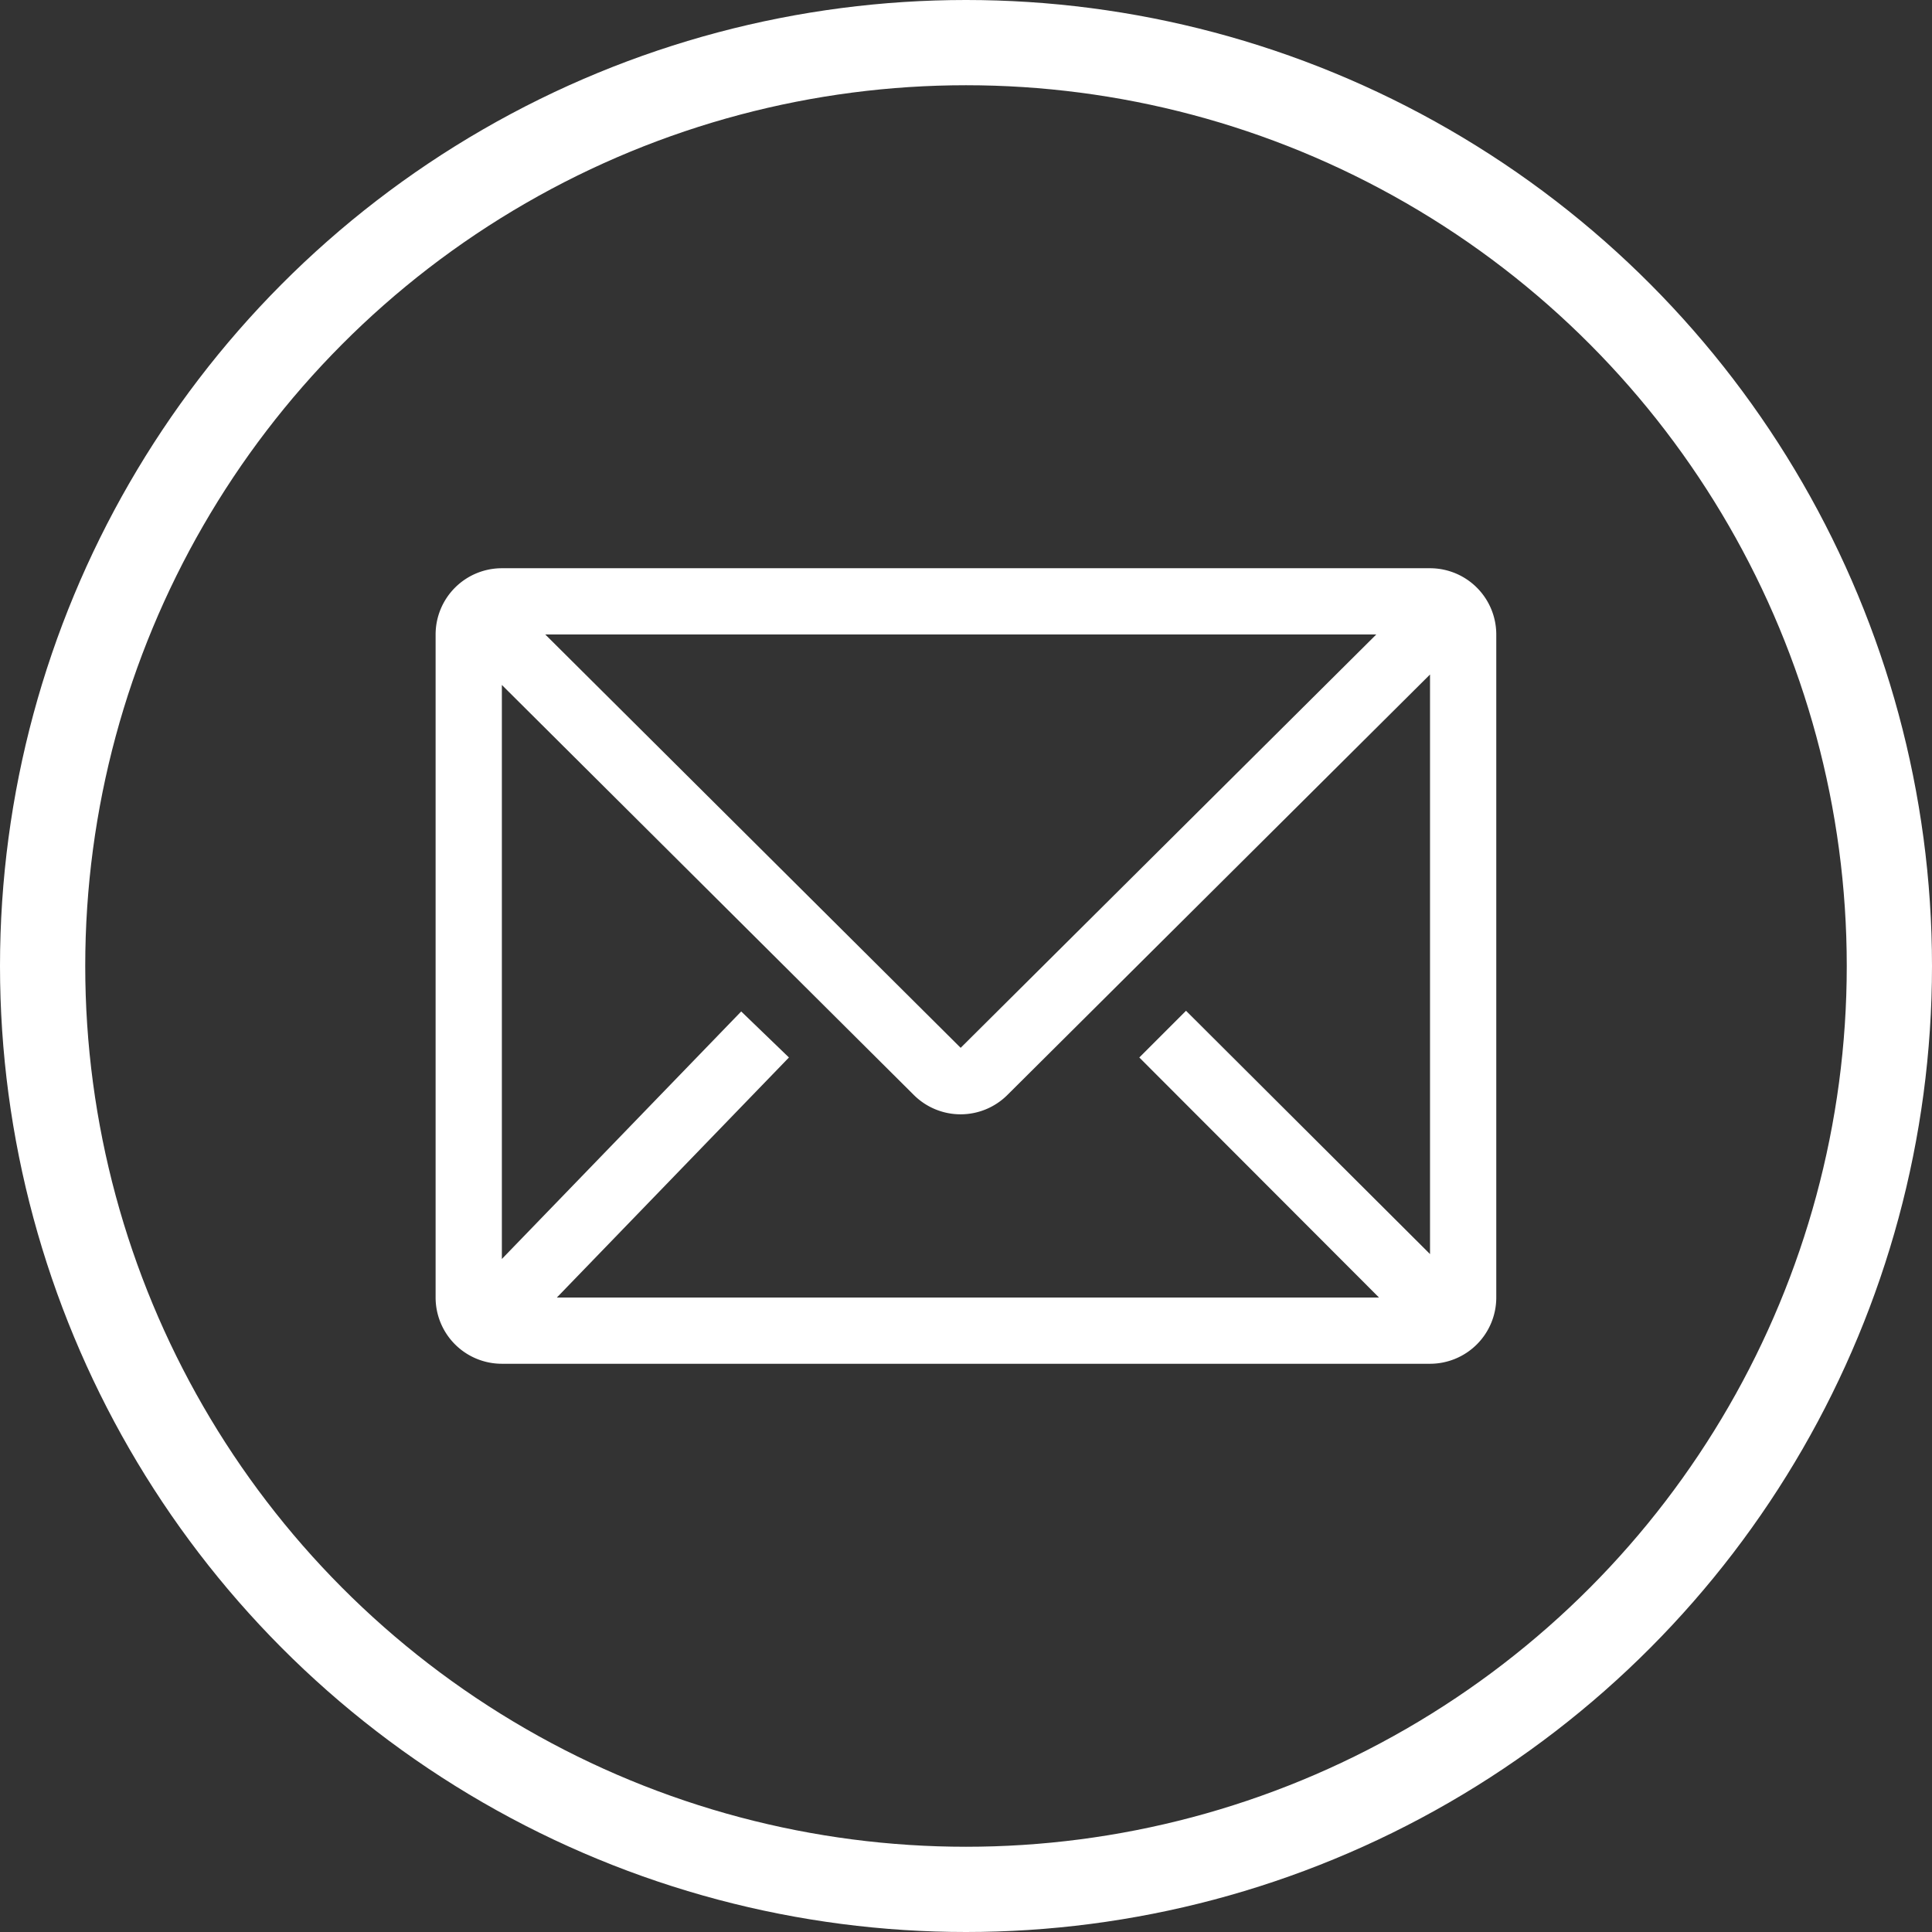 <svg xmlns="http://www.w3.org/2000/svg" width="17" height="17" viewBox="0 0 17 17">
  <rect x="0" y="0" width="17" height="17" fill="#333333" stroke="none"/>
  <g id="Group_798" data-name="Group 798" transform="translate(-470 -6)">
    <g id="Ellipse_17" data-name="Ellipse 17" transform="translate(470 6)" fill="none" stroke="#fff" stroke-width="0.75">
      <circle cx="8.5" cy="8.5" r="8.5" stroke="none"/>
      <circle cx="8.5" cy="8.5" r="8.125" fill="none"/>
    </g>
    <g id="email-line" transform="translate(471.166 3)">
      <path id="Path_2089" data-name="Path 2089" d="M11.417,8H3.25a.583.583,0,0,0-.583.583v5.833A.583.583,0,0,0,3.25,15h8.167A.583.583,0,0,0,12,14.417V8.583A.583.583,0,0,0,11.417,8Zm-.449,6.417H3.734l2.042-2.112-.42-.405L3.25,14.078V9.027l3.625,3.608a.583.583,0,0,0,.823,0l3.719-3.7v5.1L9.27,11.894l-.411.411ZM3.632,8.583h7.312L7.287,12.22Z" transform="translate(0)" fill="#fff"/>
    </g>
  </g>
</svg>
